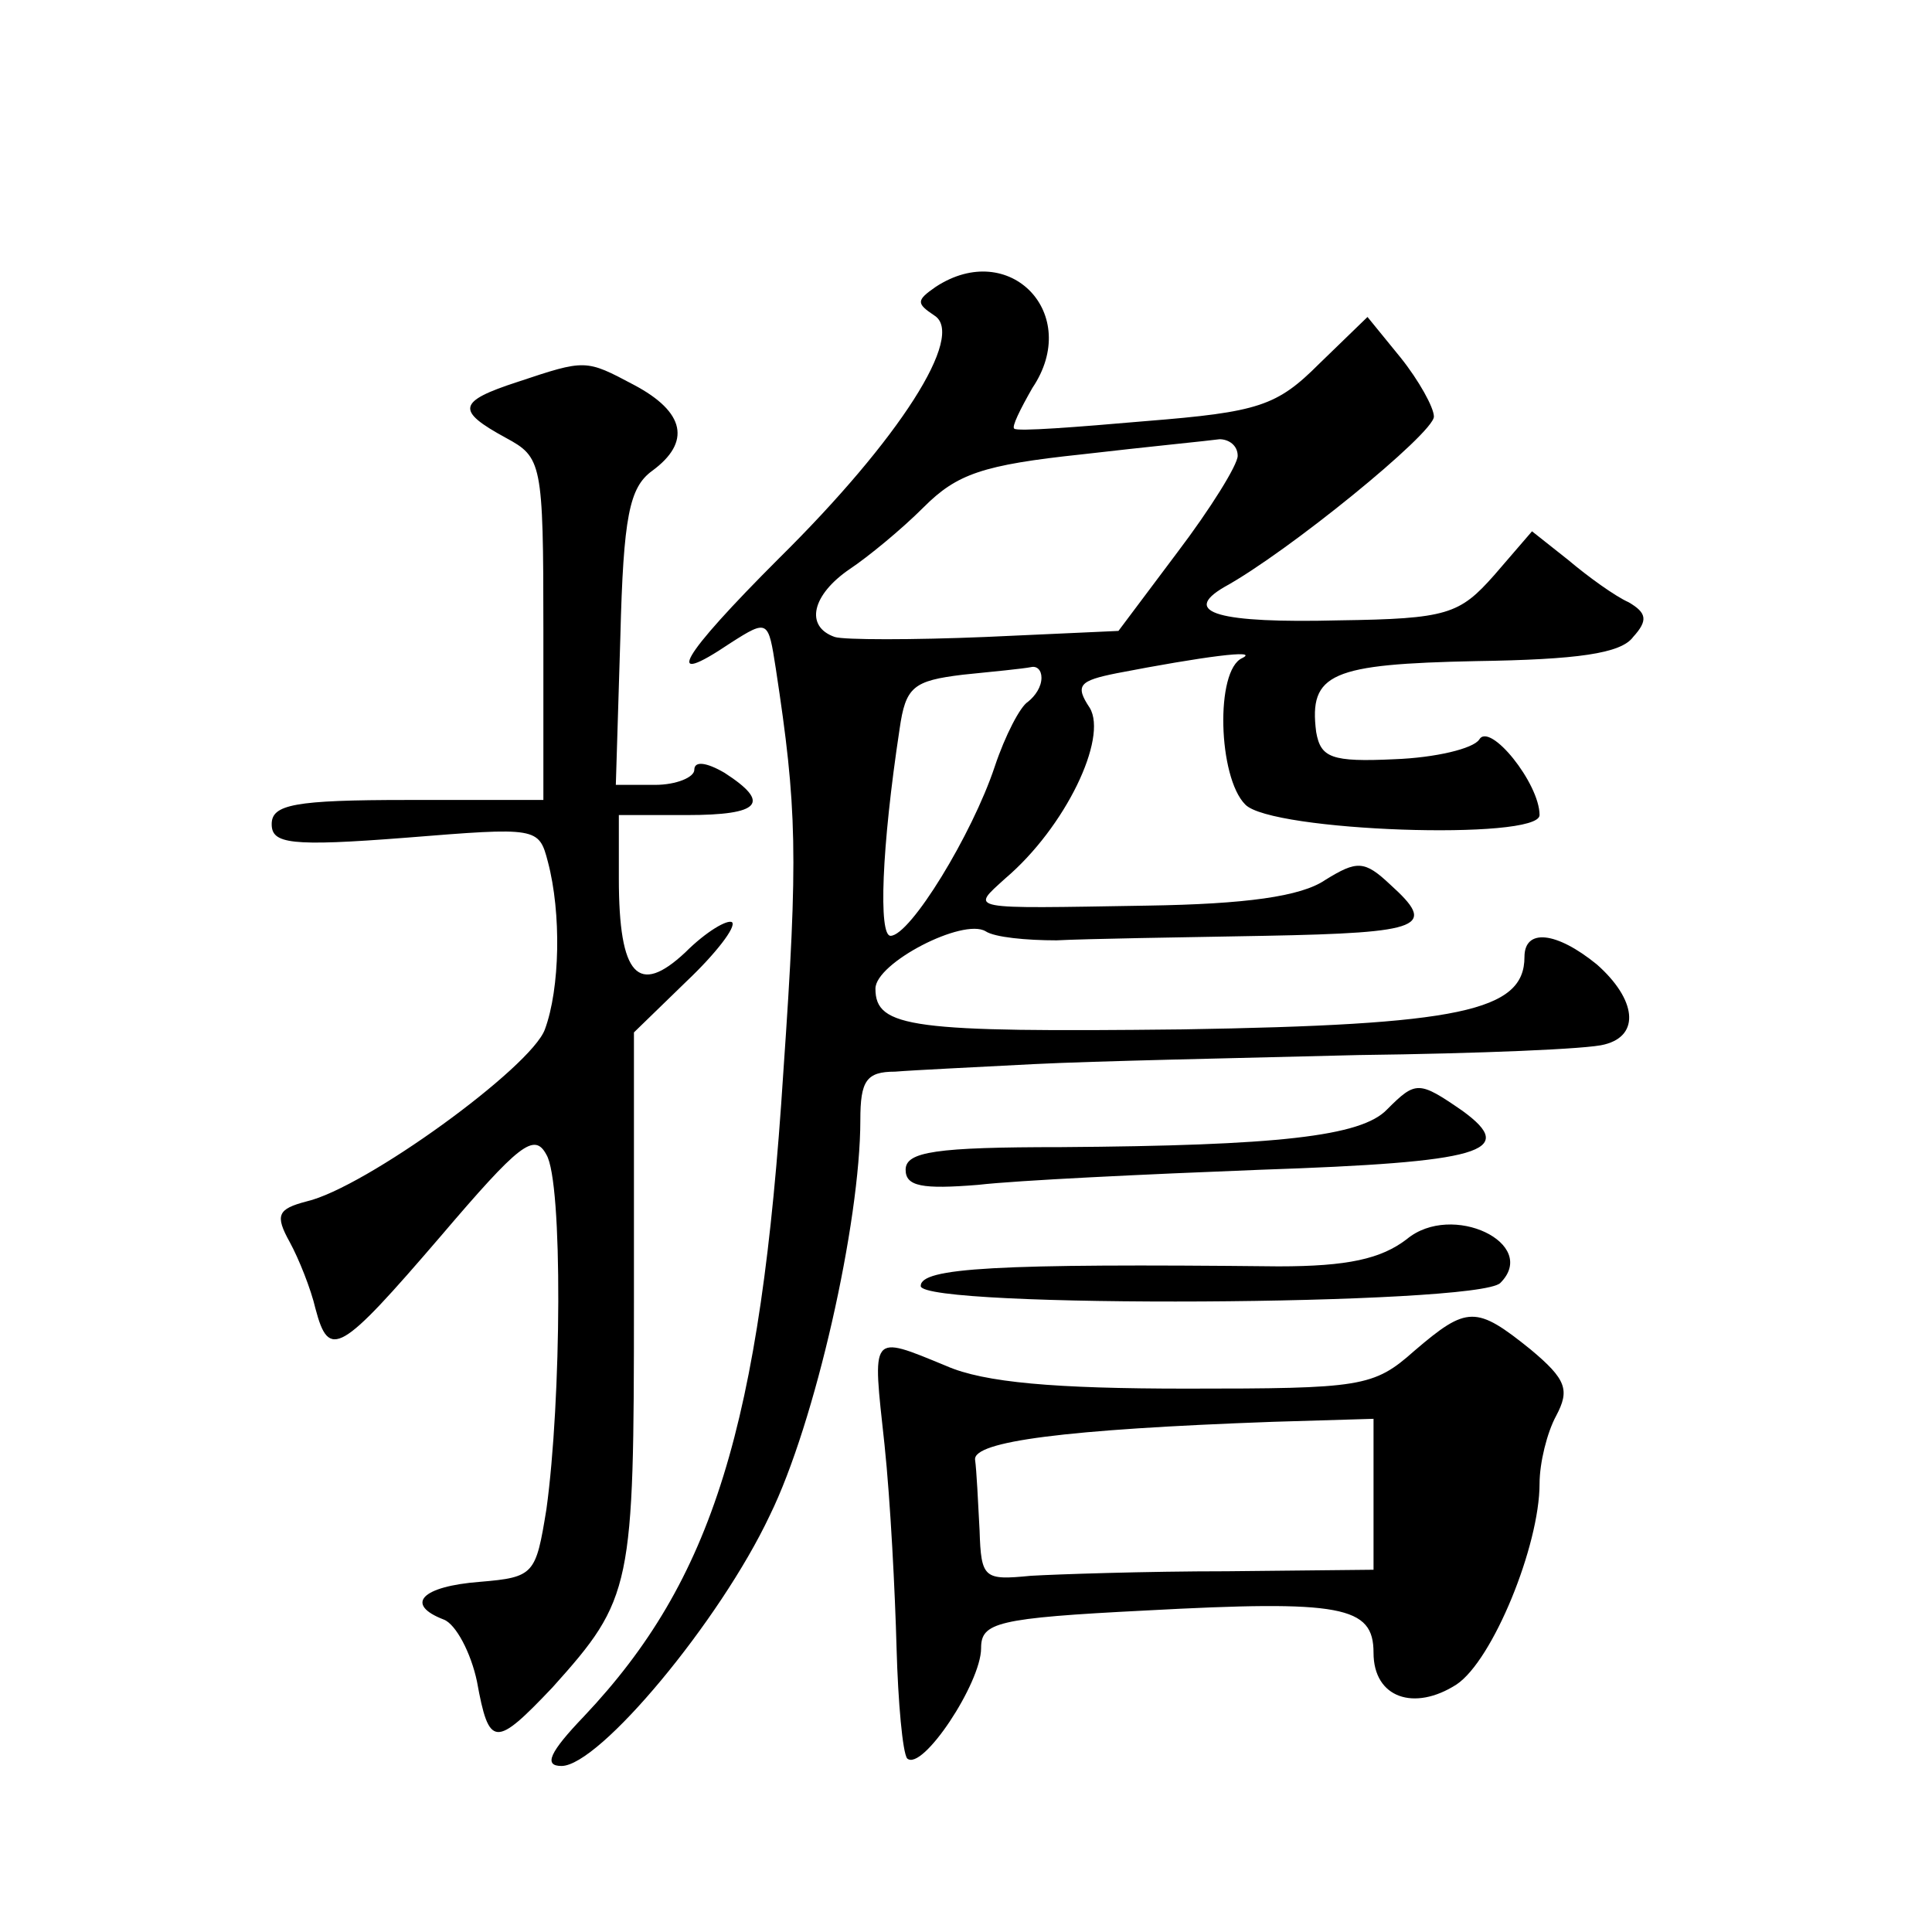 <?xml version="1.0" standalone="no"?>
<!DOCTYPE svg PUBLIC "-//W3C//DTD SVG 20010904//EN"
 "http://www.w3.org/TR/2001/REC-SVG-20010904/DTD/svg10.dtd">
<svg version="1.0" xmlns="http://www.w3.org/2000/svg"
 width="128pt" height="128pt" viewBox="0 0 128 128"
 preserveAspectRatio="xMidYMid meet">
<g transform="translate(0,128) scale(0.1,-0.1)"
fill="#0" stroke="none">
<path d="M620 1090 c-13 -9 -13 -11 -1 -19 21 -13 -23 -82 -103 -161 -65 -65 -78
-87 -32 -56 25 16 25 15 30 -17 14 -92 15 -123 5 -267 -15 -235 -47 -337 -132 -427
-23 -24 -27 -33 -15 -33 25 0 105 96 138 166 30 61 60 194 60 262 0 26 4 32 23
32 12 1 54 3 92 5 39 2 135 4 215 6 80 1 153 4 163 7 24 6 21 30 -5 53 -27 22 -48
24 -48 5 0 -36 -43 -45 -227 -48 -179 -2 -203 1 -203 27 0 17 58 47 73 38 6 -4
27 -6 47 -6 19 1 81 2 138 3 106 2 114 6 83 34 -17 16 -22 16 -43 3 -16 -11 -53
-16 -118 -17 -121 -2 -117 -3 -94 18 40 34 68 93 56 113 -10 15 -7 18 18 23 57
11 95 16 83 10 -18 -8 -16 -79 2 -97 17 -18 195 -24 195 -7 0 21 -33 62 -40 50
-4 -6 -29 -12 -56 -13 -42 -2 -49 1 -52 18 -5 39 10 45 106 47 67 1 96 5 104 16
10 11 9 16 -3 23 -9 4 -27 17 -40 28 l-24 19 -25 -29 c-23 -26 -31 -29 -103 -30
-79 -2 -105 5 -76 22 42 23 139 102 139 113 0 6 -10 24 -22 39 l-22 27 -32 -31
c-28 -28 -40 -32 -115 -38 -46 -4 -85 -7 -87 -5 -2 1 4 13 12 27 33 49 -15 99 -64
67z m200 -112 c0 -6 -18 -35 -40 -64 l-39 -52 -88 -4 c-48 -2 -94 -2 -100 0 -20
7 -15 28 10 45 12 8 34 26 49 41 22 22 39 28 105 35 43 5 84 9 91 10 6 0 12 -4
12 -11z m-130 -147 c0 -6 -4 -12 -9 -16 -5 -3 -15 -22 -22 -43 -15 -45 -56 -112
-69 -112 -8 0 -6 58 6 137 4 28 9 32 42 36 20 2 40 4 45 5 4 1 7 -2 7 -7z M343
1027 c-40 -13 -41 -19 -8 -37 24 -13 25 -16 25 -127 l0 -113 -90 0 c-75 0 -90 -3
-90 -16 0 -13 12 -15 89 -9 87 7 88 7 94 -16 9 -34 8 -84 -2 -111 -9 -25 -119 -105
-158 -114 -19 -5 -21 -9 -11 -27 6 -11 14 -31 17 -44 9 -34 16 -30 83 48 52 61
62 69 70 54 11 -18 10 -163 0 -235 -7 -43 -8 -45 -44 -48 -39 -3 -50 -15 -24 -25
8 -3 18 -22 22 -41 8 -44 12 -44 50 -4 53 59 54 66 54 256 l0 178 35 34 c19 18
33 36 30 39 -3 2 -17 -6 -31 -20 -31 -29 -44 -16 -44 49 l0 42 45 0 c49 0 56 8
25 28 -12 7 -20 8 -20 2 0 -5 -12 -10 -26 -10 l-26 0 3 98 c2 80 6 99 21 110 26
19 22 39 -12 57 -32 17 -32 17 -77 2z M919 545 c-17 -18 -73 -24 -216 -25 -83 0
-103 -3 -103 -15 0 -11 11 -13 48 -10 26 3 110 7 187 10 147 5 171 12 134 39 -29
20 -31 20 -50 1z M932 459 c-17 -13 -39 -18 -85 -18 -188 2 -237 -1 -237 -13 0
-15 369 -13 384 2 26 26 -32 54 -62 29z M937 385 c-27 -24 -35 -25 -151 -25 -87
0 -134 4 -159 15 -51 21 -49 22 -41 -52 4 -38 7 -98 8 -135 1 -36 4 -69 7 -73 10
-9 49 50 49 73 0 17 10 20 109 25 130 7 151 3 151 -28 0 -30 27 -39 55 -21 24 16
55 92 55 133 0 14 5 34 11 45 9 17 7 24 -17 44 -36 29 -42 29 -77 -1z m-27 -95
l0 -50 -97 -1 c-54 0 -113 -2 -130 -3 -31 -3 -33 -2 -34 30 -1 19 -2 40 -3 47 -1
12 59 20 197 25 l67 2 0 -50z"/>
</g>
</svg>
